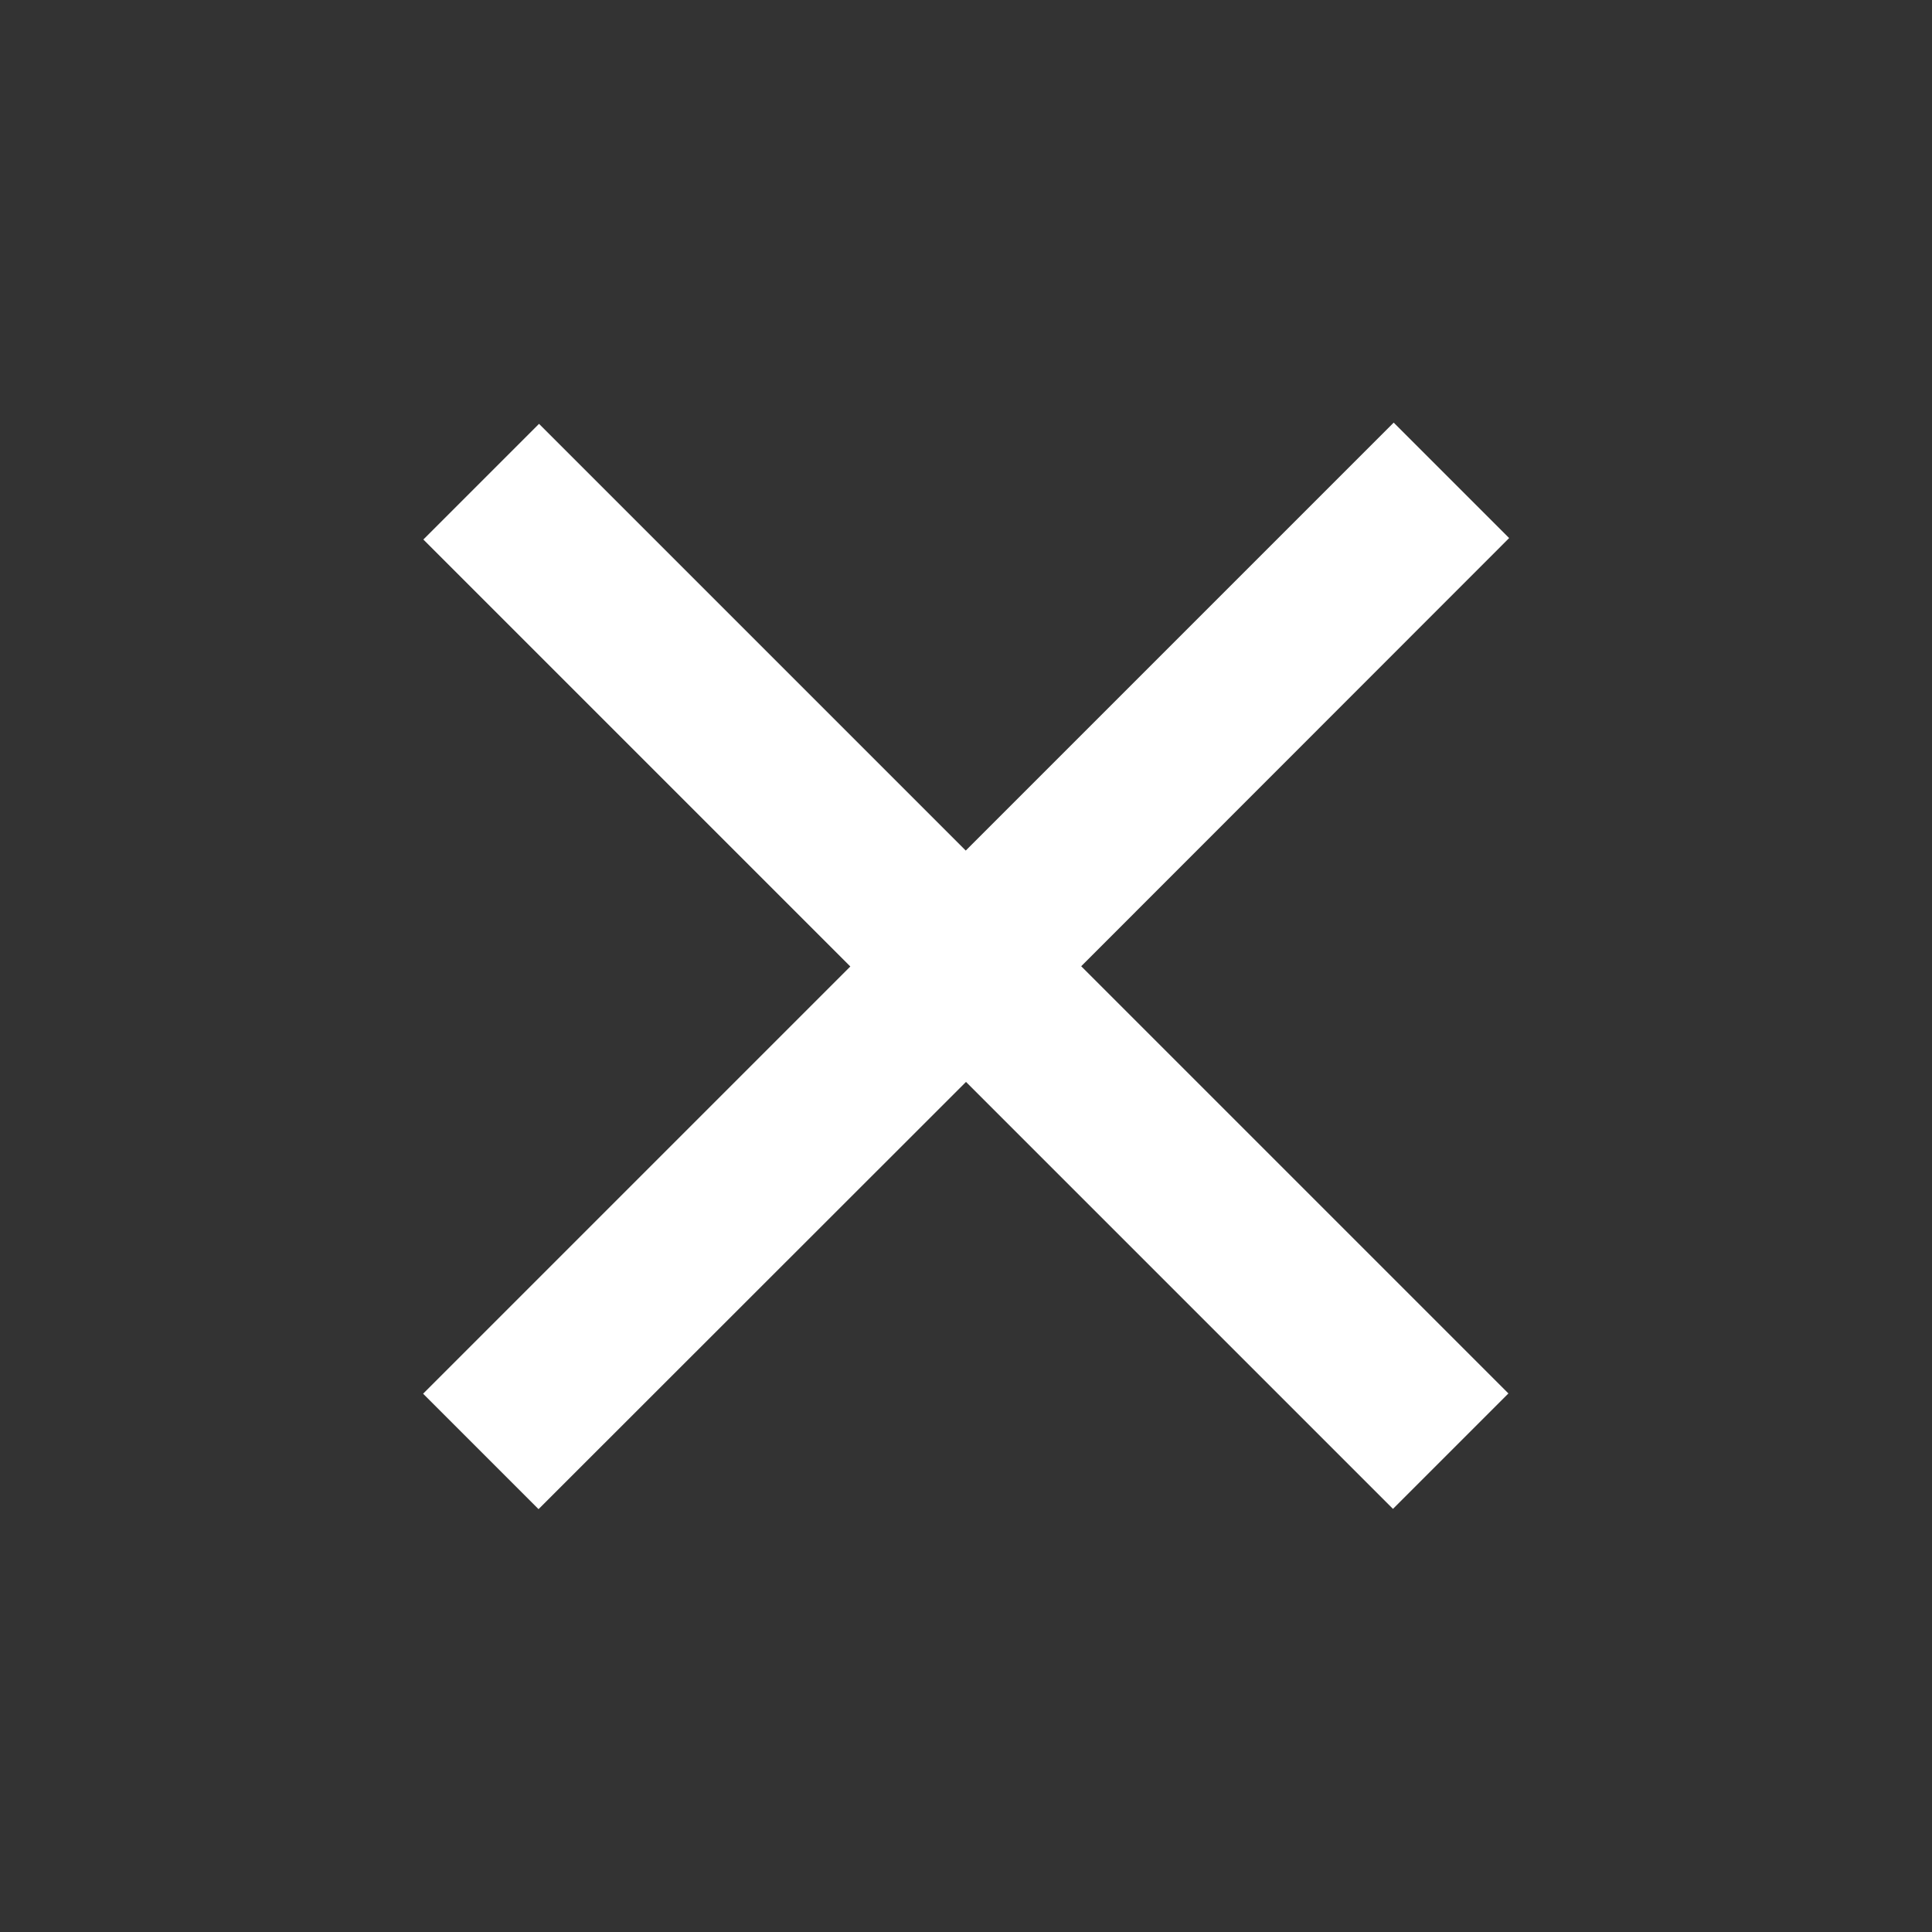 <?xml version="1.0" encoding="UTF-8"?>
<svg id="Layer_1" xmlns="http://www.w3.org/2000/svg" version="1.1" viewBox="0 0 800 800">
  <rect x="0" y="0" width="800" height="800" fill="#333333" stroke="none"/>
  <!-- Generator: Adobe Illustrator 30.0.0, SVG Export Plug-In . SVG Version: 2.1.1 Build 123)  -->
  <defs>
    <style>
      .st0 {
        fill: #fff;
      }
    </style>
  </defs>
  <path class="st0" d="M175.1,577.2l177-177-176.8-176.8,47.9-47.9,176.7,176.7,177.2-177.2,47.8,47.8-177.2,177.3,176.9,176.9-47.8,47.8-176.8-176.8-177,176.9-47.8-47.8Z"/>
</svg>